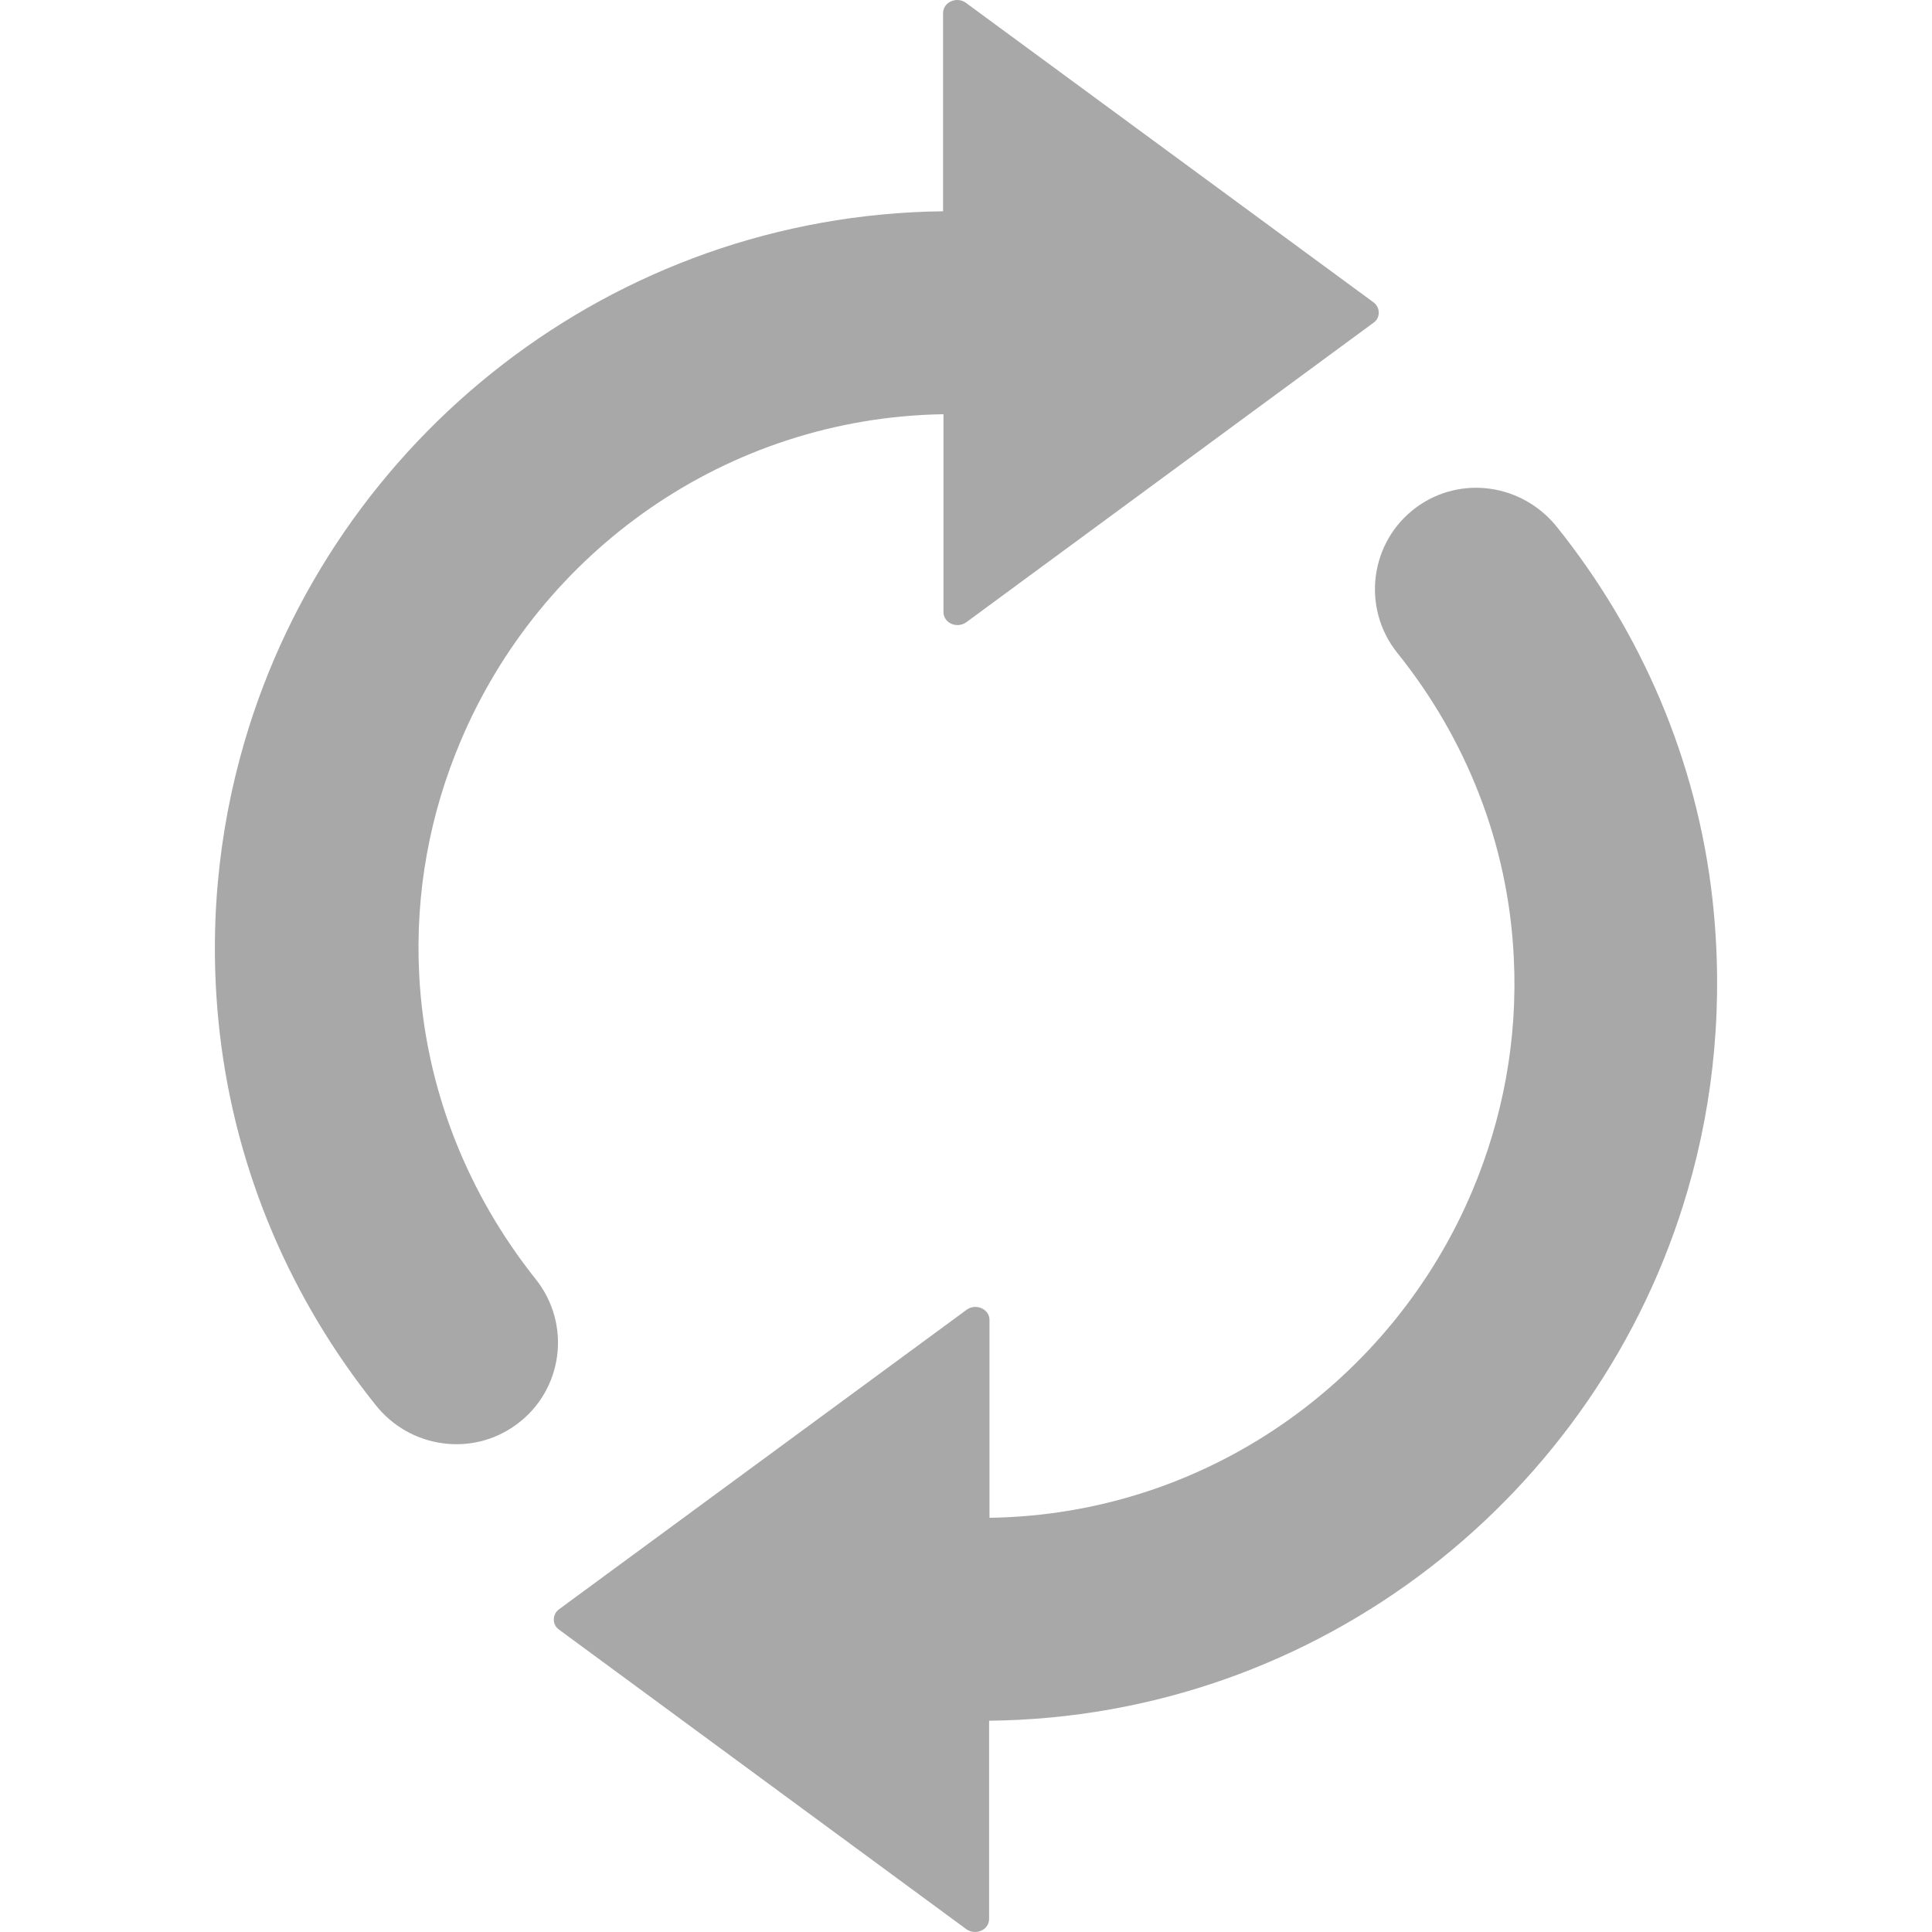 <?xml version="1.0" encoding="iso-8859-1"?>
<!-- Generator: Adobe Illustrator 19.0.0, SVG Export Plug-In . SVG Version: 6.00 Build 0)  -->
<svg version="1.1" id="Capa_1" xmlns="http://www.w3.org/2000/svg" xmlns:xlink="http://www.w3.org/1999/xlink" x="0px" y="0px"
	 viewBox="0 0 491.236 491.236" style="enable-background:new 0 0 491.236 491.236; fill:#a8a8a8;width:22px;height:22px;" xml:space="preserve">
<g>
	<g>
		<path d="M55.89,262.818c-3-26-0.5-51.1,6.3-74.3c22.6-77.1,93.5-133.8,177.6-134.8v-50.4c0-2.8,3.5-4.3,5.8-2.6l103.7,76.2
			c1.7,1.3,1.7,3.9,0,5.1l-103.6,76.2c-2.4,1.7-5.8,0.2-5.8-2.6v-50.3c-55.3,0.9-102.5,35-122.8,83.2c-7.7,18.2-11.6,38.3-10.5,59.4
			c1.5,29,12.4,55.7,29.6,77.3c9.2,11.5,7,28.3-4.9,37c-11.3,8.3-27.1,6-35.8-5C74.19,330.618,59.99,298.218,55.89,262.818z
			 M355.29,166.018c17.3,21.5,28.2,48.3,29.6,77.3c1.1,21.2-2.9,41.3-10.5,59.4c-20.3,48.2-67.5,82.4-122.8,83.2v-50.3
			c0-2.8-3.5-4.3-5.8-2.6l-103.7,76.2c-1.7,1.3-1.7,3.9,0,5.1l103.6,76.2c2.4,1.7,5.8,0.2,5.8-2.6v-50.4
			c84.1-0.9,155.1-57.6,177.6-134.8c6.8-23.2,9.2-48.3,6.3-74.3c-4-35.4-18.2-67.8-39.5-94.4c-8.8-11-24.5-13.3-35.8-5
			C348.29,137.718,346.09,154.518,355.29,166.018z"/>
	</g>
</g>
<g>
</g>
<g>
</g>
<g>
</g>
<g>
</g>
<g>
</g>
<g>
</g>
<g>
</g>
<g>
</g>
<g>
</g>
<g>
</g>
<g>
</g>
<g>
</g>
<g>
</g>
<g>
</g>
<g>
</g>
</svg>
